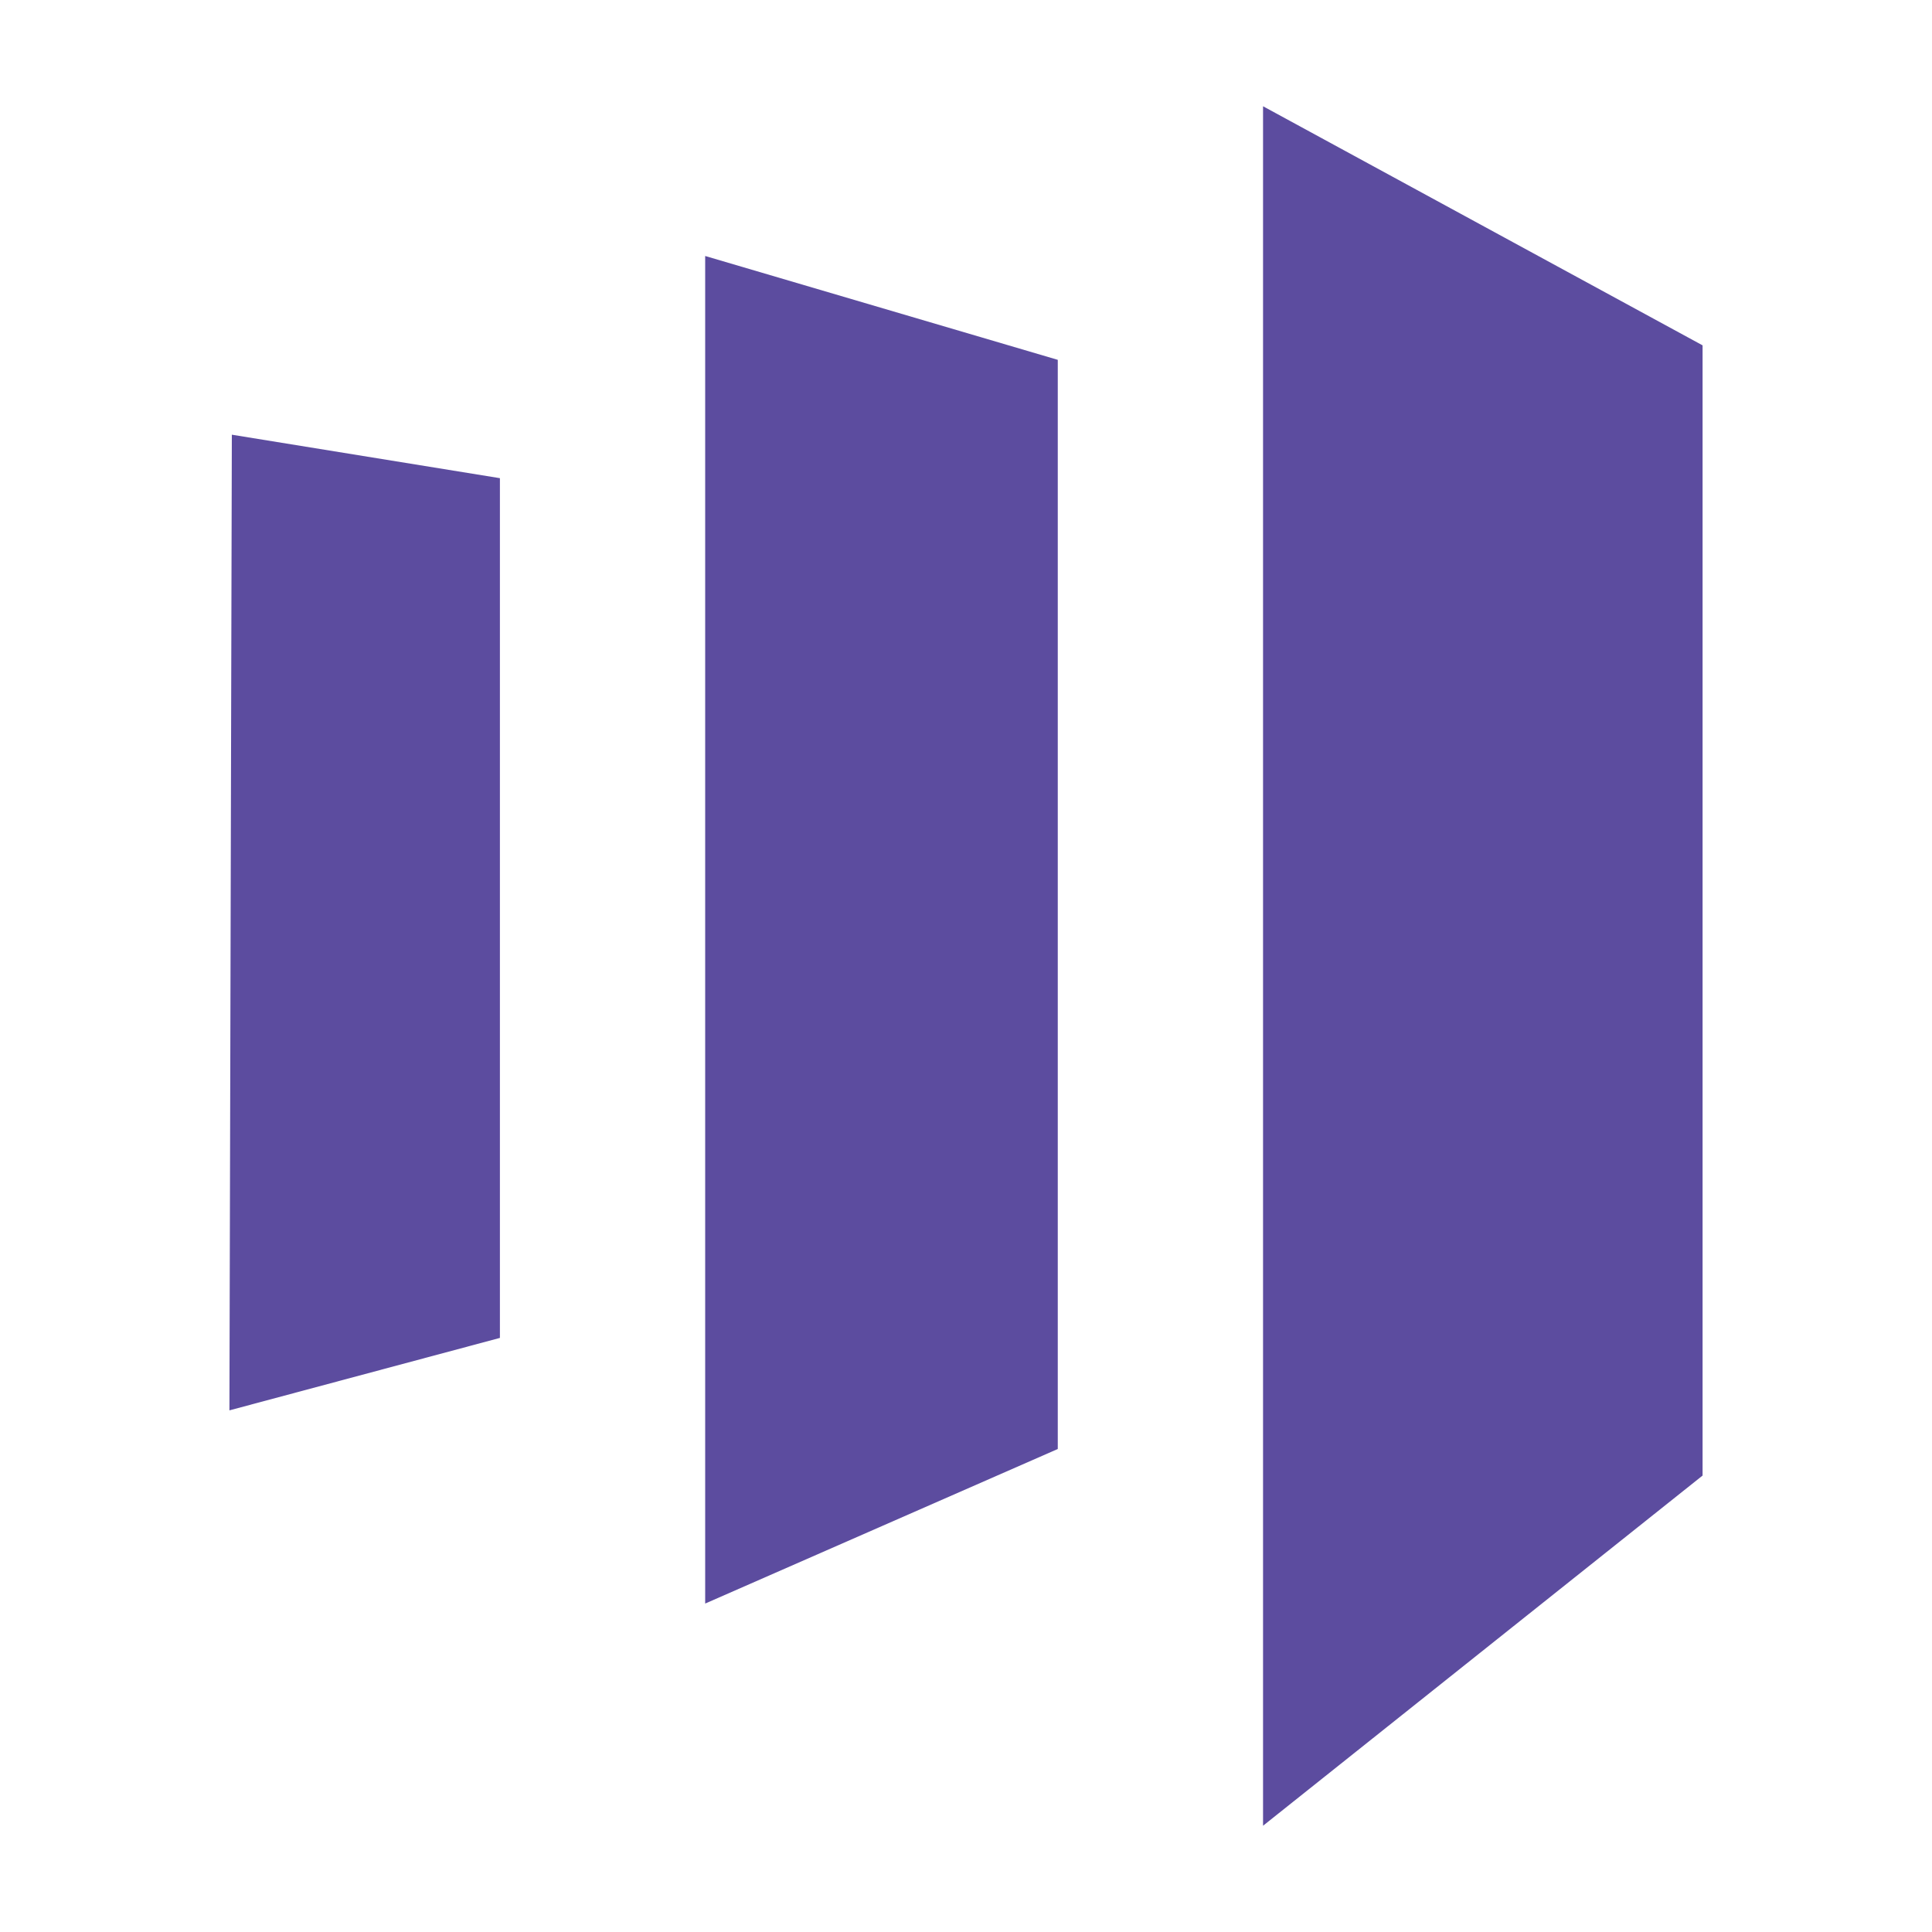 <?xml version="1.0" encoding="utf-8"?>
<!-- Generator: Adobe Illustrator 24.1.3, SVG Export Plug-In . SVG Version: 6.00 Build 0)  -->
<svg version="1.1" id="Layer_1" xmlns="http://www.w3.org/2000/svg" xmlns:xlink="http://www.w3.org/1999/xlink" x="0px" y="0px"
	 viewBox="0 0 80 80" style="enable-background:new 0 0 80 80;" xml:space="preserve">
<style type="text/css">
	.st0{fill:#EFAB20;}
	.st1{fill:#5C4C9F;}
</style>
<g>
	<path class="st0" d="M952.7,193.6c-5.9,0-11.9,0-18.8,0c-3,0-4-1-4-4c0-5,0-9.9,0-14.9c0-3,1-5,4-5c6.9,0,13.9,0,20.8,0
		c3,0,4-1,5-4c8.9-29.7,10.9-59.4,8.9-90.1c-1-15.9-4-30.7-7.9-45.6c-1-3-2-5-5.9-5c-6.9,0-12.9-1-19.8-1c-3,0-5-1-4-5
		c0-5,0-9.9,0-13.9c0-3,1-4,4-4c12.9,1,25.8,1,37.6,2c3,0,3,2,4,4c6.9,17.8,10.9,35.7,13.9,54.5c5,39.6,2,79.3-9.9,117.9
		c-4,12.9-4,12.9-17.8,12.9C959.7,193.6,956.7,193.6,952.7,193.6L952.7,193.6z"/>
	<path class="st0" d="M821,99.5c1-30.7,5-61.4,15.9-90.1c1-4,3-5,6.9-5c11.9,0,22.8-1,34.7-2c4,0,5,1,5,5c0,4,0,8.9,0,12.9s-1,5-5,5
		c-6.9,0-12.9,1-19.8,1c-3,0-4,1-4,3c-7.9,28.7-10.9,57.5-8.9,86.2c1,16.8,4,32.7,7.9,48.5c1,4,3,5.9,6.9,5.9c5.9,0,12.9,0,18.8,0
		c3,0,4,1,4,4c0,5,0,9.9,0,14.9c0,3-1,4-4,4c-12.9,0-24.8-1-37.6-1c-3,0-4-2-5-4c-7.9-18.8-11.9-38.6-13.9-58.4
		C822,120.3,822,109.4,821,99.5z"/>
	<path class="st0" d="M907.2,87.6c3-7.9,5.9-15.9,8.9-22.8c1-3,3-4,5.9-4c5.9,1,12.9,1,19.8,1c-5.9,17.8-11.9,34.7-19.8,50.5
		c-2,4-2,5.9,0,9.9c4,6.9,7.9,14.9,11.9,22.8c-8.9,0-15.9,0-23.8,0c-2,0-3-1-4-3c-13.9-24.8-24.8-50.5-32.7-77.3c-1-3,0-4,3-4
		c5,0,10.9,0,15.8-1c3,0,4,1,5,4c3,7.9,5.9,15.9,7.9,23.8C906.2,87.6,906.2,87.6,907.2,87.6z"/>
</g>
<path class="st1" d="M70.5,61.1V14.3L52.3,4.4v71.2L70.5,61.1z M29.2,10.6l14.6,4.3V60l-14.6,6.4V10.6z M20.7,19.8L9.6,18L9.5,58.4
	l11.2-3L20.7,19.8z"/>
</svg>

